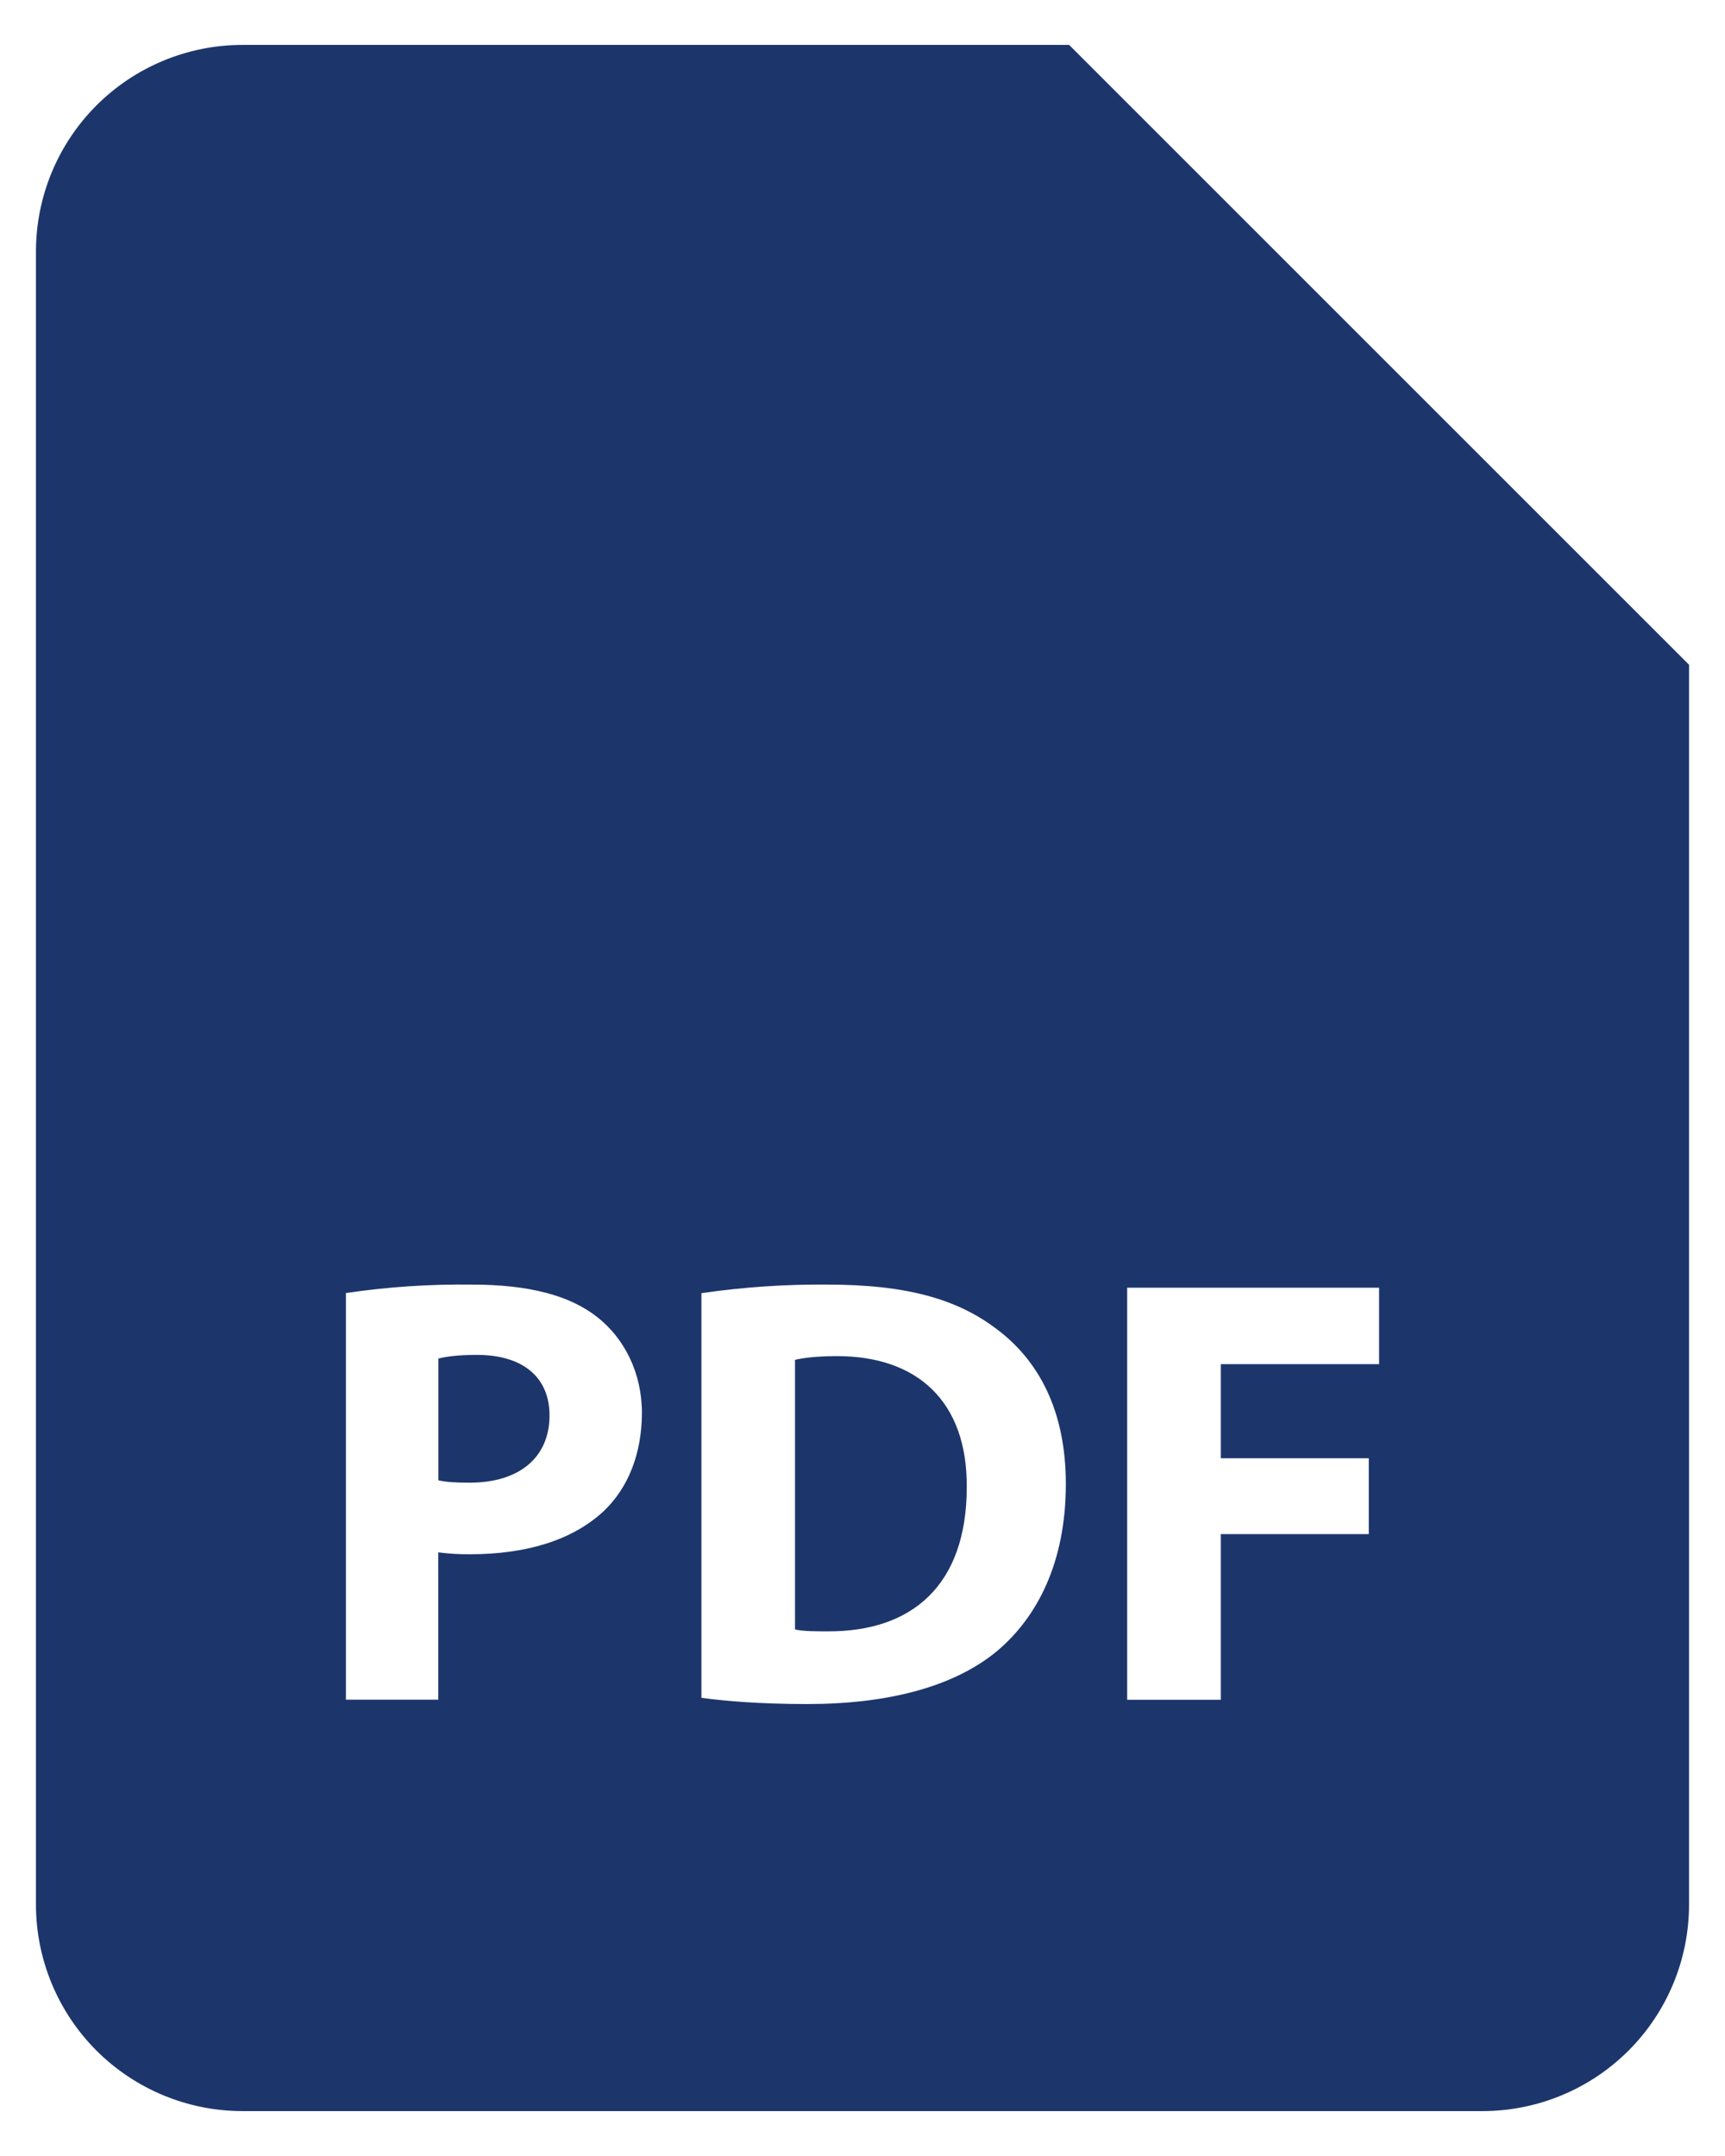 <svg width="32" height="40" viewBox="0 0 32 40" fill="none" xmlns="http://www.w3.org/2000/svg">
<path d="M8.845 25.137C8.492 25.137 8.255 25.171 8.132 25.206V27.464C8.278 27.498 8.46 27.508 8.711 27.508C9.629 27.508 10.194 27.044 10.194 26.26C10.194 25.558 9.708 25.137 8.845 25.137ZM15.528 25.16C15.145 25.16 14.896 25.194 14.748 25.229V30.231C14.896 30.266 15.134 30.266 15.348 30.266C16.914 30.277 17.934 29.415 17.934 27.59C17.945 25.999 17.016 25.16 15.528 25.16Z" fill="#1C366C"/>
<path d="M19.833 0.833H4.5C3.483 0.833 2.508 1.237 1.789 1.956C1.071 2.675 0.667 3.65 0.667 4.667V35.333C0.667 36.35 1.071 37.325 1.789 38.044C2.508 38.763 3.483 39.167 4.5 39.167H27.5C28.517 39.167 29.492 38.763 30.211 38.044C30.93 37.325 31.333 36.35 31.333 35.333V12.333L19.833 0.833ZM11.204 28.031C10.612 28.587 9.738 28.836 8.72 28.836C8.523 28.838 8.326 28.826 8.13 28.801V31.534H6.417V23.99C7.19 23.875 7.971 23.823 8.753 23.833C9.821 23.833 10.58 24.036 11.091 24.445C11.578 24.832 11.908 25.466 11.908 26.214C11.906 26.965 11.657 27.599 11.204 28.031ZM18.501 30.628C17.696 31.297 16.471 31.615 14.975 31.615C14.078 31.615 13.443 31.557 13.012 31.5V23.992C13.786 23.879 14.567 23.826 15.348 23.833C16.799 23.833 17.742 24.094 18.478 24.65C19.274 25.24 19.772 26.181 19.772 27.532C19.772 28.995 19.237 30.005 18.501 30.628ZM25.583 25.309H22.647V27.055H25.392V28.462H22.647V31.536H20.91V23.891H25.583V25.309ZM19.833 14.25H17.917L25.392 16.256L27.5 14.25H19.833Z" fill="#1C366C"/>
</svg>
